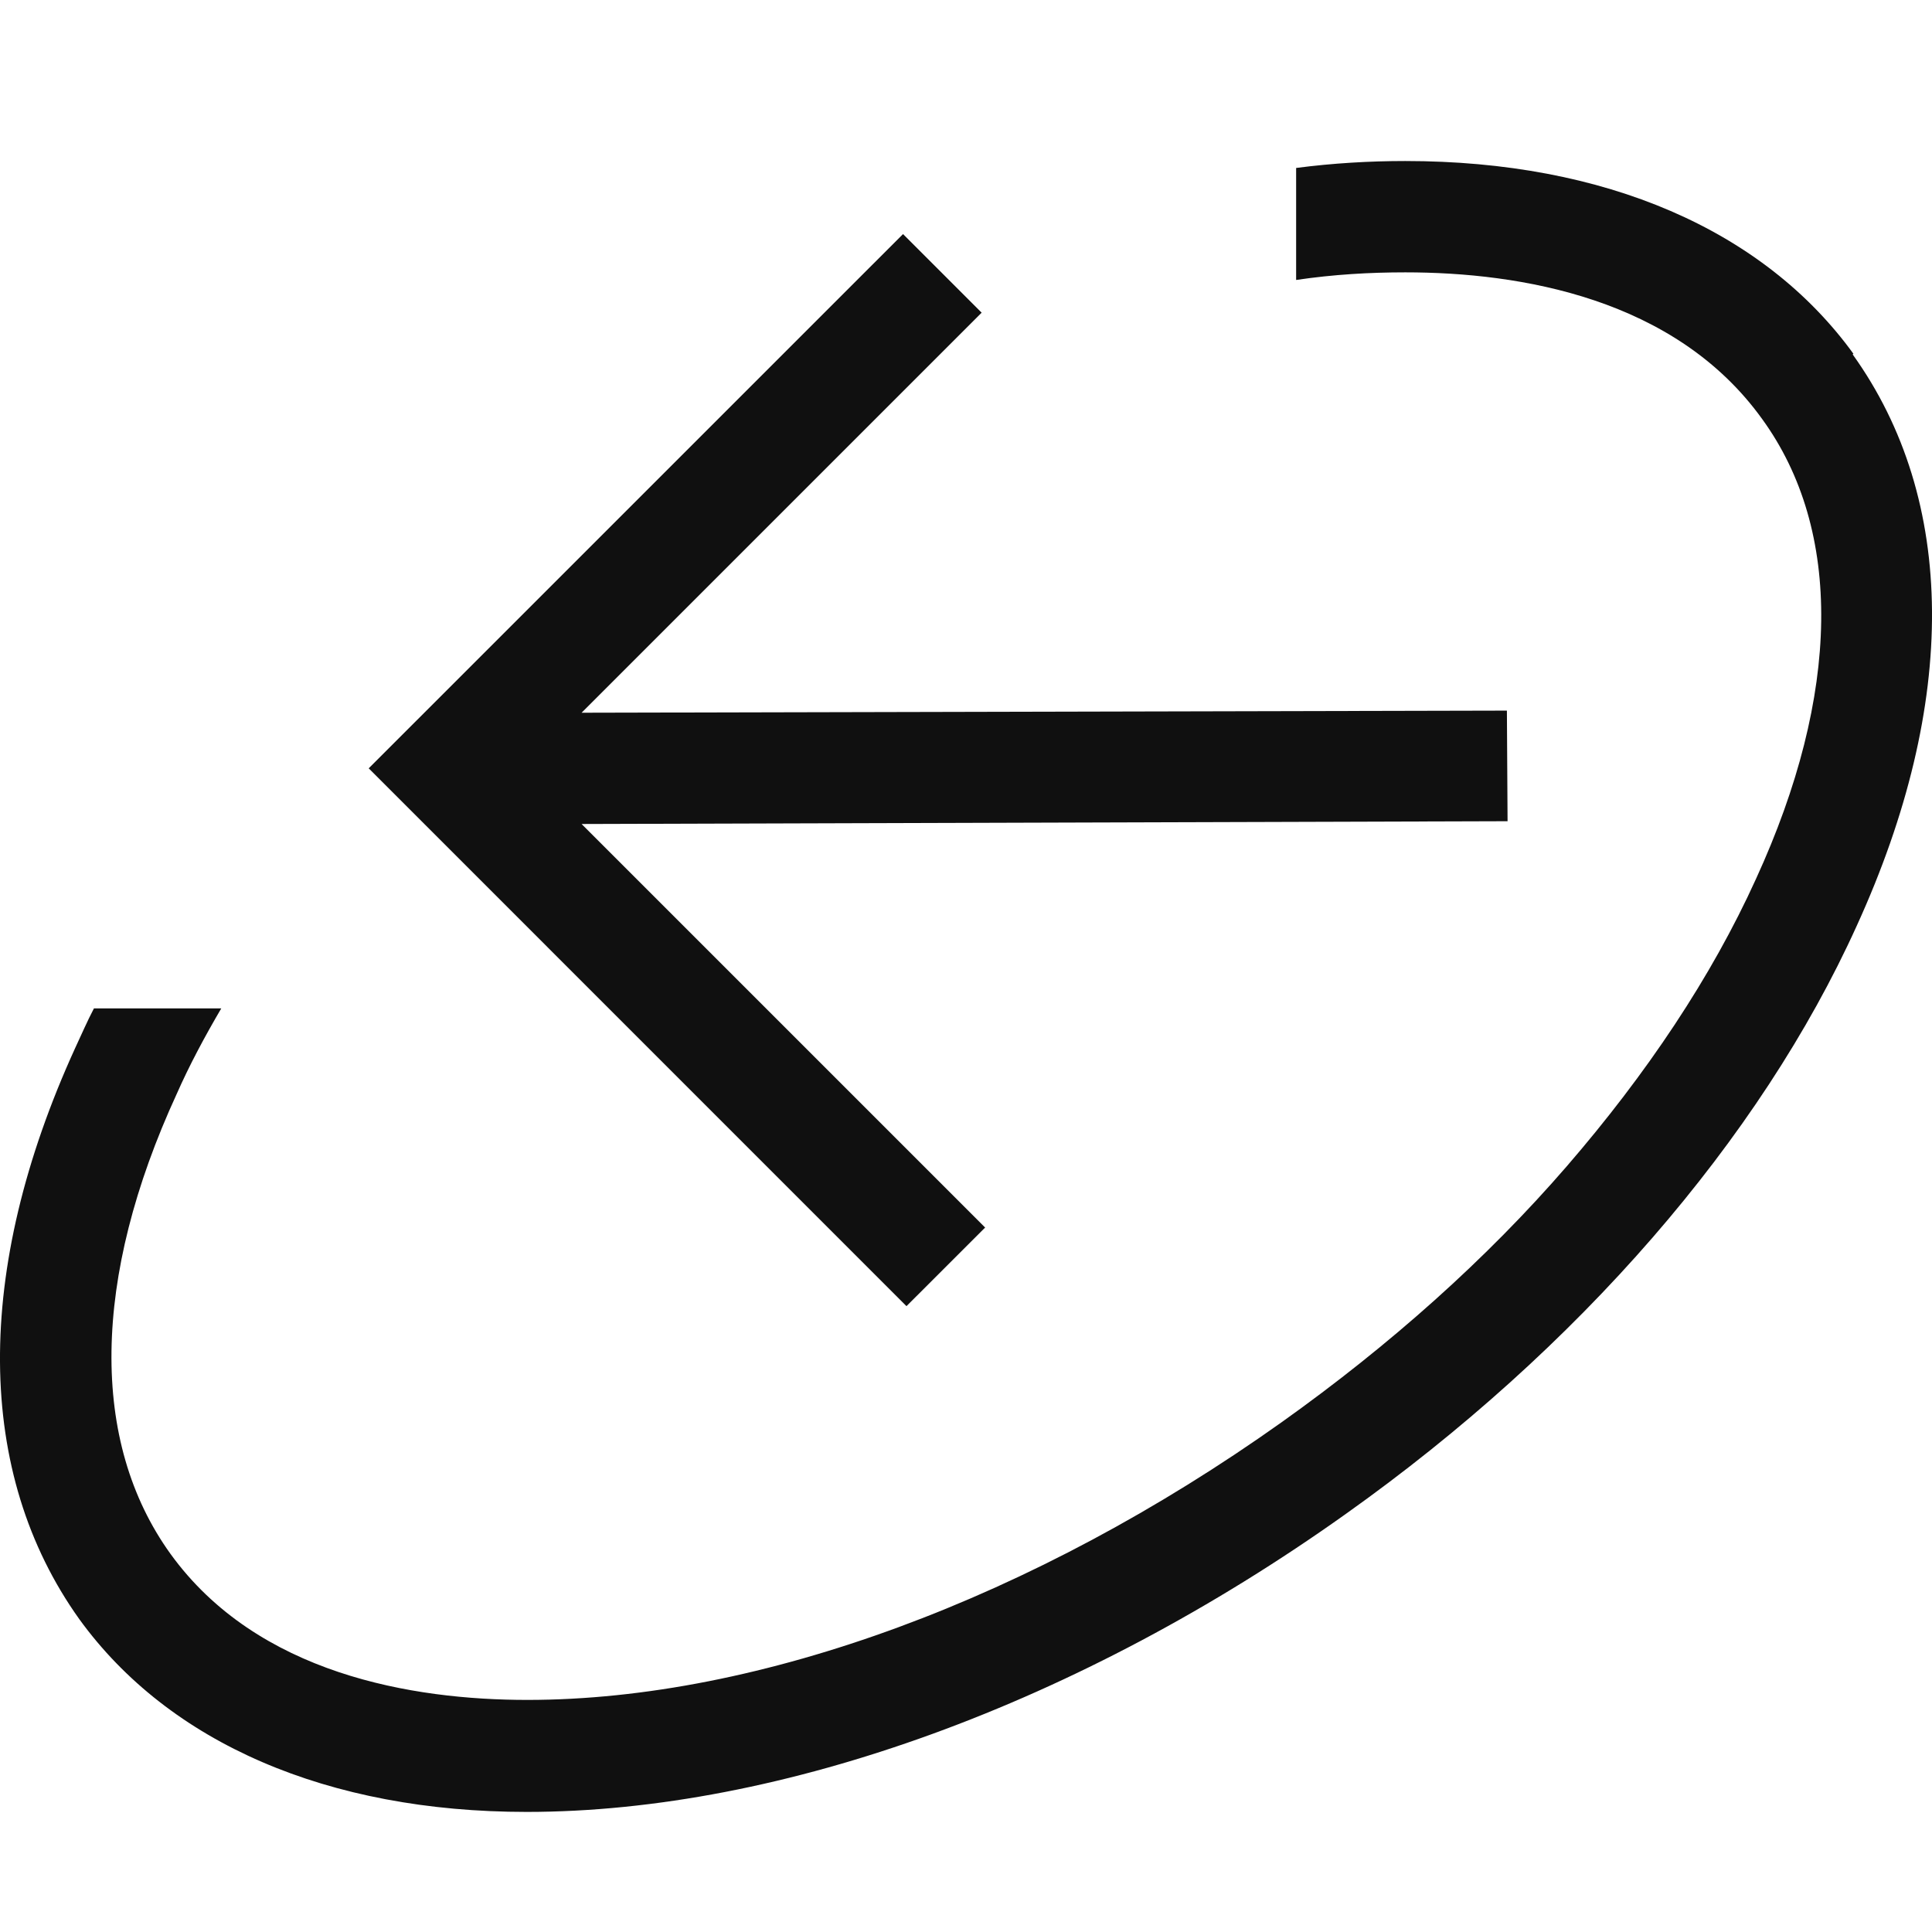 <svg xmlns="http://www.w3.org/2000/svg" fill="none" viewBox="0 0 32 32" height="32" width="32">
<g clip-path="url(#clip0_19342_4333)">
<path fill="#101010" d="M30.698 5.859C29.211 3.808 26.584 2.667 23.277 2.667C22.689 2.667 22.078 2.702 21.468 2.782V4.637C22.09 4.545 22.689 4.511 23.277 4.511C25.178 4.511 27.748 4.937 29.188 6.942C30.525 8.786 30.49 11.494 29.084 14.559C28.347 16.183 27.275 17.785 25.95 19.318C24.625 20.85 23.023 22.279 21.226 23.558C17.123 26.474 12.583 28.156 8.735 28.156C6.833 28.156 4.264 27.73 2.823 25.736C1.487 23.881 1.521 21.173 2.927 18.119C3.135 17.647 3.388 17.174 3.665 16.702H1.556C1.441 16.921 1.348 17.14 1.245 17.359C-0.438 21.046 -0.415 24.399 1.314 26.819C2.8 28.87 5.428 30.011 8.723 30.011C12.952 30.011 17.884 28.214 22.286 25.079C26.146 22.337 29.154 18.868 30.755 15.331C32.438 11.643 32.415 8.279 30.686 5.87L30.698 5.859Z"></path>
<path fill="#101010" d="M16.317 20.332L9.633 13.648L24.97 13.602L24.959 11.77L9.633 11.805L16.259 5.179L14.957 3.877L6.107 12.726L15.014 21.634L16.317 20.332Z"></path>
</g>
<defs>
<clipPath id="clip0_19342_4333">
<rect fill="white" height="32" width="32"></rect>
</clipPath>
</defs>
</svg>
